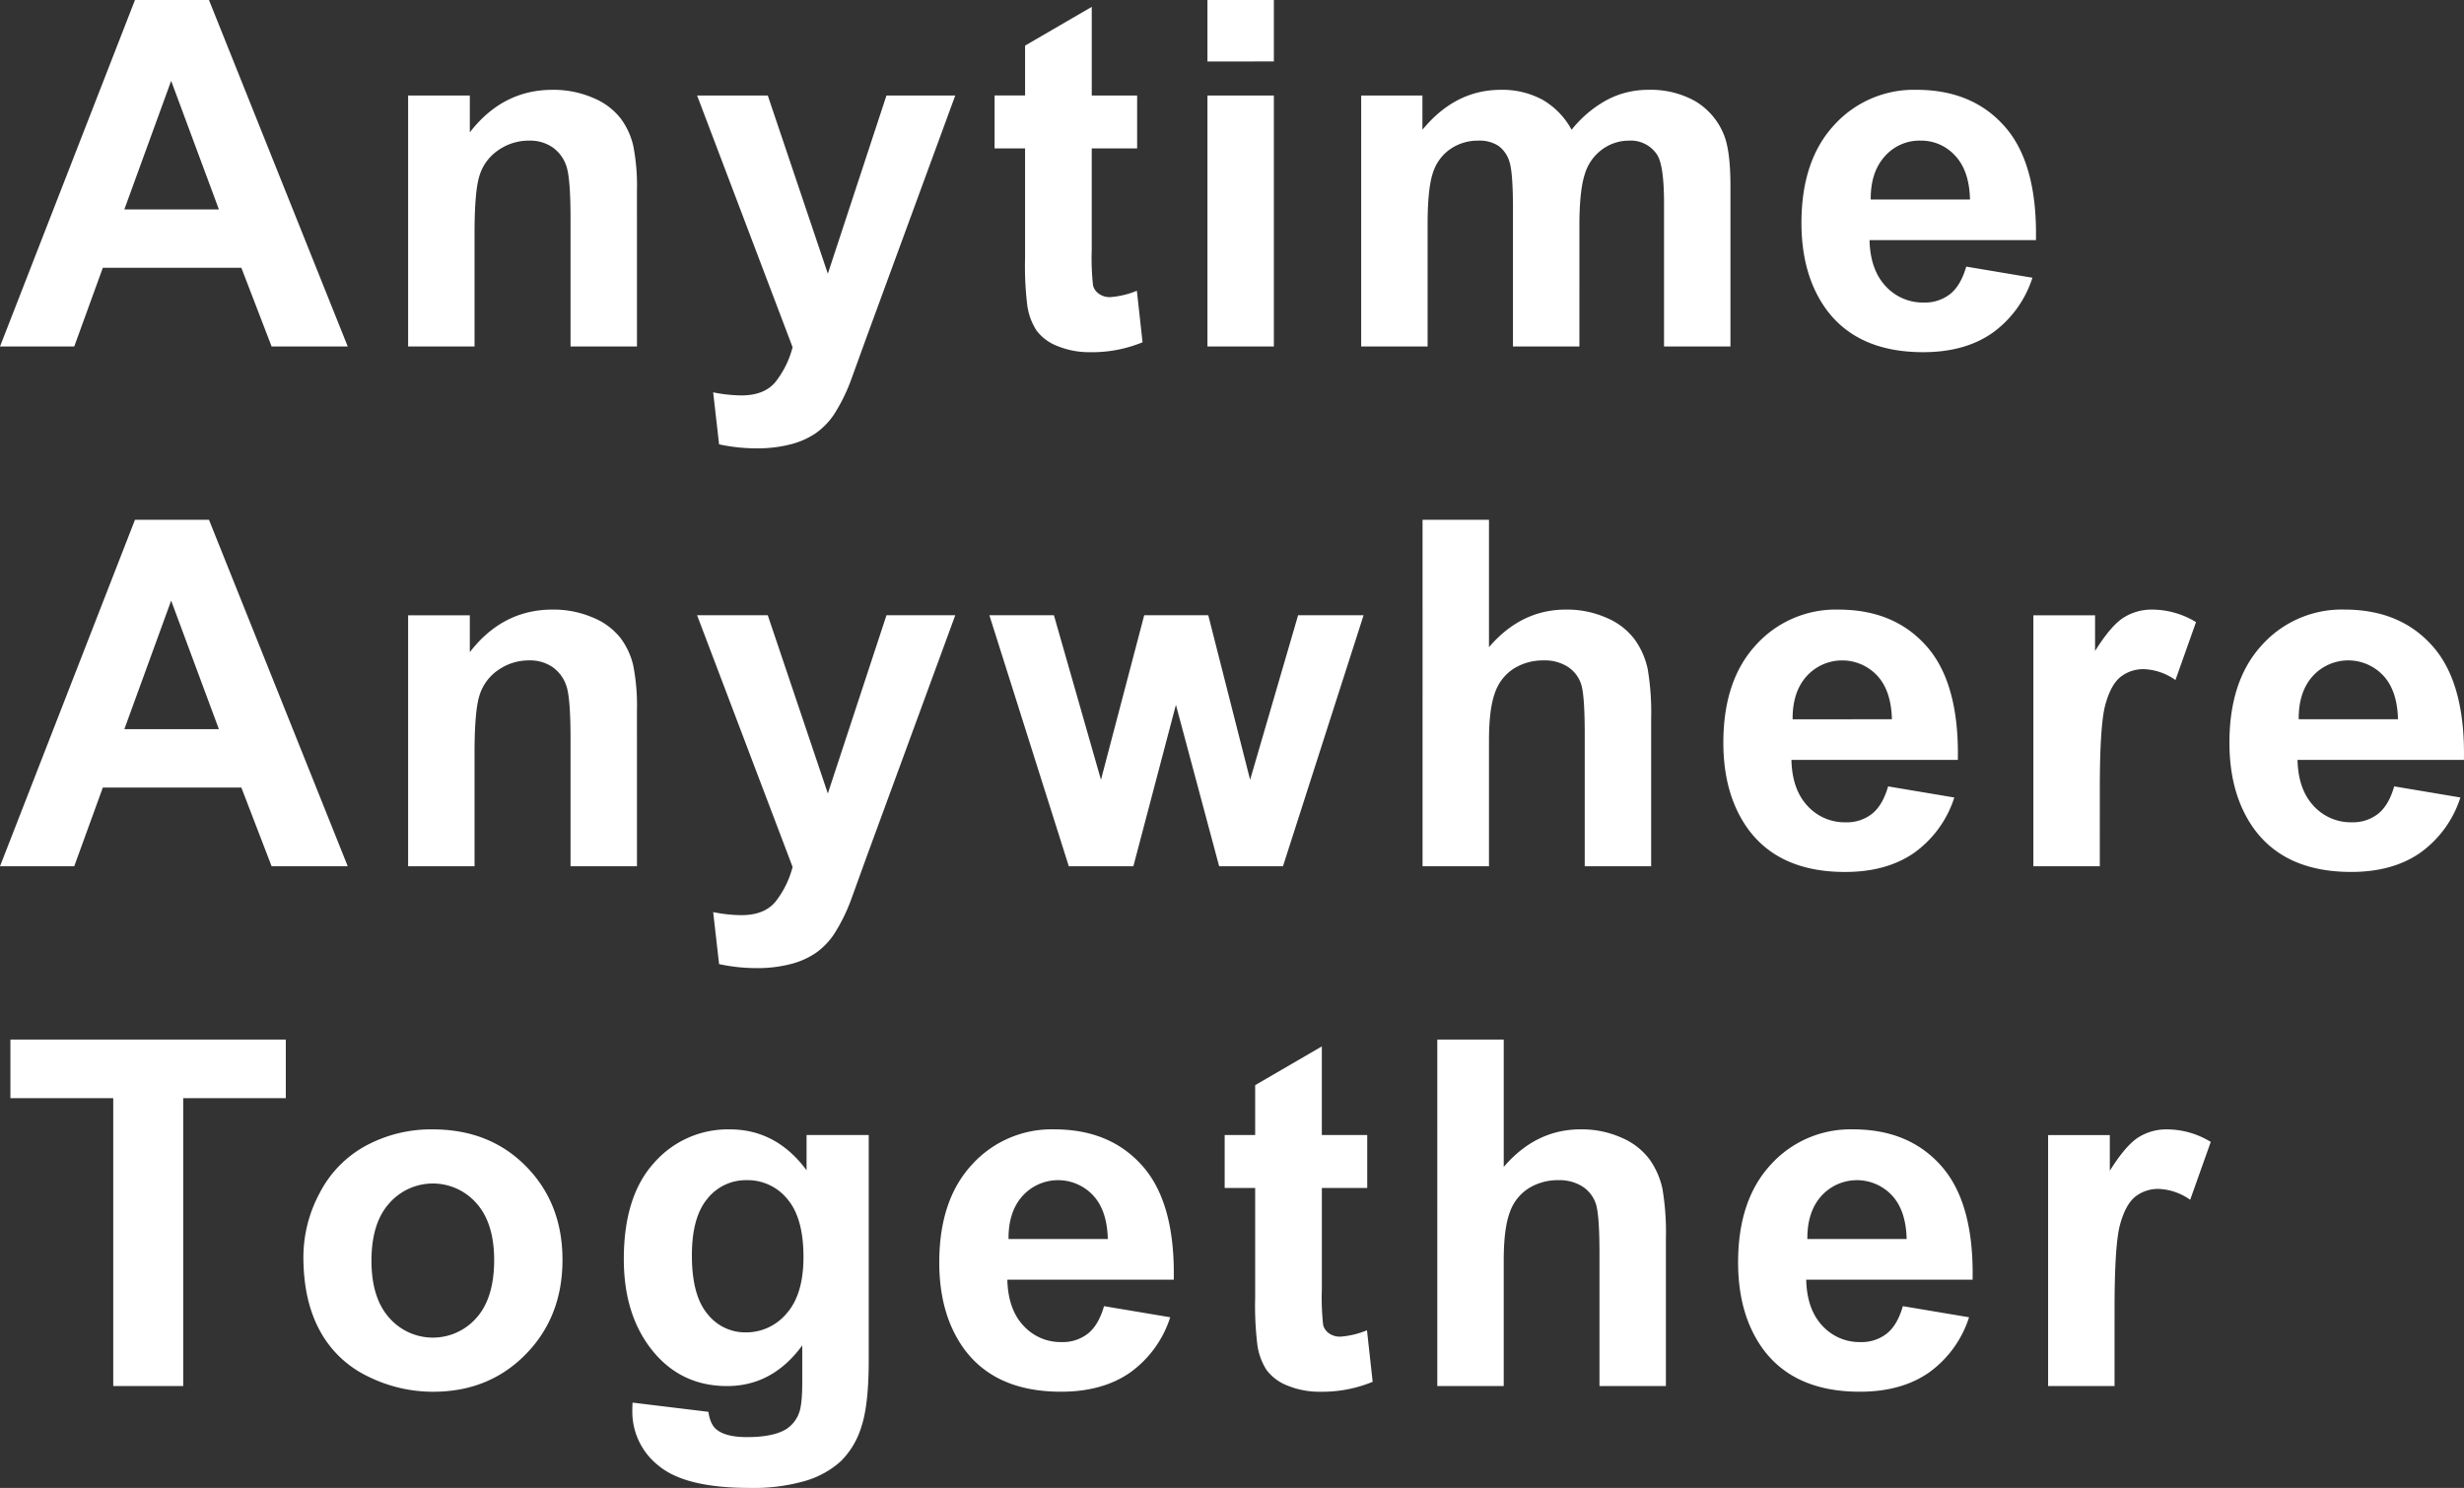 <svg xmlns="http://www.w3.org/2000/svg" width="615.386" height="371.672" viewBox="0 0 615.386 371.672">
  <rect x="0" y="0" width="615.386" height="371.672" fill="#333333" stroke="none"/>
  <g id="グループ_110" data-name="グループ 110" transform="translate(-1092.475 -177.17)" style="mix-blend-mode: exclusion;isolation: isolate">
    <path id="パス_6110" data-name="パス 6110" d="M86.849-.776H67.838L60.281-20.437h-34.6L18.539-.776H0L33.712-87.33h18.48ZM54.672-35.02,42.746-67.138,31.055-35.02ZM159.08-.776h-16.59v-32q0-10.155-1.063-13.137a9.214,9.214,0,0,0-3.454-4.635,9.871,9.871,0,0,0-5.756-1.653,13.3,13.3,0,0,0-7.734,2.362,11.9,11.9,0,0,0-4.694,6.258q-1.269,3.9-1.269,14.406v28.4h-16.59v-62.7h15.41v9.21Q125.544-64.895,138-64.895a24.893,24.893,0,0,1,10.037,1.978,16.817,16.817,0,0,1,6.878,5.048,18.286,18.286,0,0,1,3.247,6.967,51.82,51.82,0,0,1,.915,11.159Zm15.02-62.7h17.653l15,44.517,14.642-44.517h17.181l-22.14,60.34L212.476,7.785a44.53,44.53,0,0,1-4.162,8.384,18.165,18.165,0,0,1-4.546,4.694,19.874,19.874,0,0,1-6.317,2.8,32.807,32.807,0,0,1-8.472,1,43.955,43.955,0,0,1-9.388-1l-1.476-12.989a36.7,36.7,0,0,0,7.026.768q5.786,0,8.561-3.395A23.559,23.559,0,0,0,197.952-.6Zm109.9,0v13.225H272.662v25.269a62.861,62.861,0,0,0,.325,8.945,3.645,3.645,0,0,0,1.476,2.1,4.682,4.682,0,0,0,2.8.827,21.463,21.463,0,0,0,6.672-1.594l1.417,12.871A32.978,32.978,0,0,1,272.249.641,20.789,20.789,0,0,1,264.16-.865a11.8,11.8,0,0,1-5.284-3.9,15.381,15.381,0,0,1-2.332-6.465,80.422,80.422,0,0,1-.531-11.69V-50.252H248.4V-63.478h7.616V-75.935l16.65-9.683v22.14Zm17.559-8.5V-87.33h16.59v15.351Zm0,71.2v-62.7h16.59v62.7Zm38.4-62.7h15.292v8.561q8.207-9.978,19.543-9.978a21.048,21.048,0,0,1,10.45,2.48,19.057,19.057,0,0,1,7.262,7.5,28.967,28.967,0,0,1,8.915-7.5,21.873,21.873,0,0,1,10.214-2.48,22.749,22.749,0,0,1,11.69,2.8,17.18,17.18,0,0,1,7.144,8.236q1.712,4.015,1.712,12.989V-.776h-16.59V-36.614q0-9.328-1.712-12.044a7.859,7.859,0,0,0-7.085-3.542,11.307,11.307,0,0,0-6.553,2.125,11.791,11.791,0,0,0-4.428,6.229q-1.358,4.1-1.358,12.959V-.776h-16.59V-35.138q0-9.151-.886-11.808A7.535,7.535,0,0,0,374.23-50.9a8.679,8.679,0,0,0-5.048-1.3,12.091,12.091,0,0,0-6.908,2.066,11.335,11.335,0,0,0-4.4,5.963q-1.328,3.9-1.328,12.93V-.776H339.957ZM491.066-20.732,507.6-17.957A27.116,27.116,0,0,1,497.531-4.112Q490.653.641,480.321.641q-16.354,0-24.207-10.686-6.2-8.561-6.2-21.609,0-15.587,8.148-24.413a26.833,26.833,0,0,1,20.605-8.827q13.993,0,22.081,9.24t7.734,28.31H466.918q.177,7.38,4.015,11.483a12.557,12.557,0,0,0,9.565,4.1,10.159,10.159,0,0,0,6.554-2.125Q489.708-16.009,491.066-20.732Zm.945-16.768q-.177-7.2-3.72-10.952a11.414,11.414,0,0,0-8.62-3.749,11.523,11.523,0,0,0-8.974,3.956q-3.542,3.956-3.483,10.745ZM86.849,129.059H67.838L60.281,109.4h-34.6l-7.144,19.661H0L33.712,42.506h18.48ZM54.672,94.816,42.746,62.7,31.055,94.816ZM159.08,129.059h-16.59v-32q0-10.155-1.063-13.137a9.214,9.214,0,0,0-3.454-4.635,9.871,9.871,0,0,0-5.756-1.653A13.3,13.3,0,0,0,124.482,80a11.9,11.9,0,0,0-4.694,6.258q-1.269,3.9-1.269,14.406v28.4h-16.59v-62.7h15.41v9.21Q125.544,64.941,138,64.941a24.894,24.894,0,0,1,10.037,1.978,16.818,16.818,0,0,1,6.878,5.048,18.286,18.286,0,0,1,3.247,6.967,51.82,51.82,0,0,1,.915,11.159Zm15.02-62.7h17.653l15,44.517,14.642-44.517h17.181l-22.14,60.34-3.956,10.923A44.531,44.531,0,0,1,208.314,146a18.165,18.165,0,0,1-4.546,4.694,19.874,19.874,0,0,1-6.317,2.8,32.807,32.807,0,0,1-8.472,1,43.955,43.955,0,0,1-9.388-1l-1.476-12.989a36.7,36.7,0,0,0,7.026.768q5.786,0,8.561-3.395a23.559,23.559,0,0,0,4.251-8.649Zm92.836,62.7L247.1,66.358h16.118l11.749,41.092,10.8-41.092h16l10.45,41.092,11.985-41.092h16.354l-20.133,62.7H304.485l-10.8-40.325-10.627,40.325ZM371.875,42.506V74.329q8.029-9.388,19.188-9.387a24.371,24.371,0,0,1,10.332,2.125,16.885,16.885,0,0,1,6.937,5.432,19.69,19.69,0,0,1,3.188,7.321,65.444,65.444,0,0,1,.856,12.458v36.782h-16.59V95.938q0-9.86-.945-12.517a8.214,8.214,0,0,0-3.336-4.221,10.729,10.729,0,0,0-5.993-1.565,13.747,13.747,0,0,0-7.38,2.007,11.583,11.583,0,0,0-4.753,6.052q-1.505,4.044-1.505,11.956v31.41h-16.59V42.506Zm99.685,66.6,16.531,2.775a27.116,27.116,0,0,1-10.066,13.845q-6.878,4.753-17.21,4.753-16.354,0-24.207-10.686-6.2-8.561-6.2-21.609,0-15.587,8.148-24.413a26.833,26.833,0,0,1,20.605-8.827q13.993,0,22.081,9.24t7.734,28.31H447.411q.177,7.38,4.015,11.483a12.557,12.557,0,0,0,9.565,4.1,10.158,10.158,0,0,0,6.553-2.125Q470.2,113.827,471.559,109.1Zm.945-16.768q-.177-7.2-3.72-10.952a11.972,11.972,0,0,0-17.594.207q-3.543,3.956-3.483,10.745Zm51.921,36.723h-16.59v-62.7h15.41v8.915q3.956-6.317,7.114-8.325a13.088,13.088,0,0,1,7.173-2.007,21.057,21.057,0,0,1,10.923,3.129l-5.137,14.465a14.557,14.557,0,0,0-7.793-2.716,9.209,9.209,0,0,0-5.9,1.919q-2.421,1.919-3.808,6.937t-1.388,21.019ZM597.954,109.1l16.531,2.775a27.116,27.116,0,0,1-10.066,13.845q-6.879,4.753-17.21,4.753-16.354,0-24.207-10.686-6.2-8.561-6.2-21.609,0-15.587,8.148-24.413a26.833,26.833,0,0,1,20.605-8.827q13.993,0,22.081,9.24t7.734,28.31H573.806q.177,7.38,4.015,11.483a12.557,12.557,0,0,0,9.565,4.1,10.158,10.158,0,0,0,6.553-2.125Q596.6,113.827,597.954,109.1Zm.945-16.768q-.177-7.2-3.72-10.952a11.973,11.973,0,0,0-17.594.207q-3.542,3.956-3.483,10.745ZM28.281,258.9V186.983H2.6V172.341H71.38v14.642H45.757V258.9Zm47.492-32.236a33.918,33.918,0,0,1,4.074-16,27.963,27.963,0,0,1,11.542-11.808,34.254,34.254,0,0,1,16.679-4.074q14.229,0,23.321,9.24t9.092,23.351q0,14.229-9.181,23.587t-23.114,9.358a36.411,36.411,0,0,1-16.443-3.9,26.731,26.731,0,0,1-11.9-11.424Q75.773,237.463,75.773,226.659Zm17,.886q0,9.328,4.428,14.288a14.475,14.475,0,0,0,21.816,0q4.4-4.959,4.4-14.406,0-9.21-4.4-14.17a14.475,14.475,0,0,0-21.816,0Q92.777,218.216,92.777,227.544Zm65.2,35.484,18.952,2.3q.472,3.306,2.184,4.546,2.362,1.771,7.439,1.771,6.494,0,9.742-1.948a8.028,8.028,0,0,0,3.306-4.192q.768-2.066.768-7.616V248.74Q192.934,258.9,181.6,258.9q-12.635,0-20.015-10.686-5.786-8.443-5.786-21.019,0-15.764,7.587-24.089a24.482,24.482,0,0,1,18.864-8.325q11.631,0,19.188,10.214v-8.8h15.528V252.46q0,11.1-1.83,16.59A20.556,20.556,0,0,1,210,277.67a22.725,22.725,0,0,1-8.827,4.9,46.462,46.462,0,0,1-13.963,1.771q-15.941,0-22.613-5.461a17.134,17.134,0,0,1-6.672-13.845Q157.922,264.209,157.981,263.028ZM172.8,226.245q0,9.978,3.867,14.613a11.957,11.957,0,0,0,9.535,4.635,13.181,13.181,0,0,0,10.273-4.753q4.192-4.753,4.192-14.081,0-9.742-4.015-14.465A12.757,12.757,0,0,0,186.5,207.47a12.247,12.247,0,0,0-9.83,4.635Q172.8,216.74,172.8,226.245Zm102.932,12.694,16.531,2.775A27.116,27.116,0,0,1,282.2,255.559q-6.878,4.753-17.21,4.753-16.354,0-24.207-10.686-6.2-8.561-6.2-21.609,0-15.587,8.148-24.413a26.833,26.833,0,0,1,20.605-8.827q13.993,0,22.081,9.24t7.734,28.31H251.585q.177,7.38,4.015,11.483a12.557,12.557,0,0,0,9.565,4.1,10.158,10.158,0,0,0,6.554-2.125Q274.375,243.663,275.732,238.939Zm.945-16.768q-.177-7.2-3.72-10.952a11.972,11.972,0,0,0-17.594.207q-3.542,3.956-3.483,10.745Zm64.791-25.978v13.225H330.133v25.269a62.845,62.845,0,0,0,.325,8.945,3.645,3.645,0,0,0,1.476,2.1,4.681,4.681,0,0,0,2.8.827,21.463,21.463,0,0,0,6.672-1.594l1.417,12.871a32.978,32.978,0,0,1-13.107,2.48,20.788,20.788,0,0,1-8.089-1.506,11.805,11.805,0,0,1-5.284-3.9,15.38,15.38,0,0,1-2.332-6.465,80.415,80.415,0,0,1-.531-11.69V209.419h-7.616V196.194h7.616V183.736l16.65-9.683v22.14Zm34.09-23.853v31.823q8.03-9.387,19.188-9.387a24.372,24.372,0,0,1,10.332,2.125,16.885,16.885,0,0,1,6.937,5.432,19.689,19.689,0,0,1,3.188,7.321,65.443,65.443,0,0,1,.856,12.458V258.9H399.47V225.773q0-9.86-.945-12.517a8.214,8.214,0,0,0-3.336-4.221,10.728,10.728,0,0,0-5.993-1.565,13.747,13.747,0,0,0-7.38,2.007,11.583,11.583,0,0,0-4.753,6.052q-1.505,4.044-1.506,11.956V258.9h-16.59V172.341Zm99.685,66.6,16.531,2.775a27.116,27.116,0,0,1-10.066,13.845q-6.878,4.753-17.21,4.753-16.354,0-24.207-10.686-6.2-8.561-6.2-21.609,0-15.587,8.148-24.413a26.833,26.833,0,0,1,20.605-8.827q13.993,0,22.081,9.24t7.734,28.31H451.1q.177,7.38,4.015,11.483a12.557,12.557,0,0,0,9.565,4.1,10.158,10.158,0,0,0,6.553-2.125Q473.885,243.663,475.243,238.939Zm.945-16.768q-.177-7.2-3.72-10.952a11.972,11.972,0,0,0-17.594.207q-3.542,3.956-3.483,10.745ZM528.109,258.9H511.518v-62.7h15.41v8.915q3.956-6.317,7.114-8.325a13.088,13.088,0,0,1,7.173-2.007,21.057,21.057,0,0,1,10.923,3.129L547,212.371a14.557,14.557,0,0,0-7.793-2.716,9.209,9.209,0,0,0-5.9,1.919q-2.421,1.919-3.808,6.937t-1.387,21.019Z" transform="translate(1092.475 264.5)" fill="#fff" style="mix-blend-mode: multiply;isolation: isolate"/>
  </g>
</svg>
